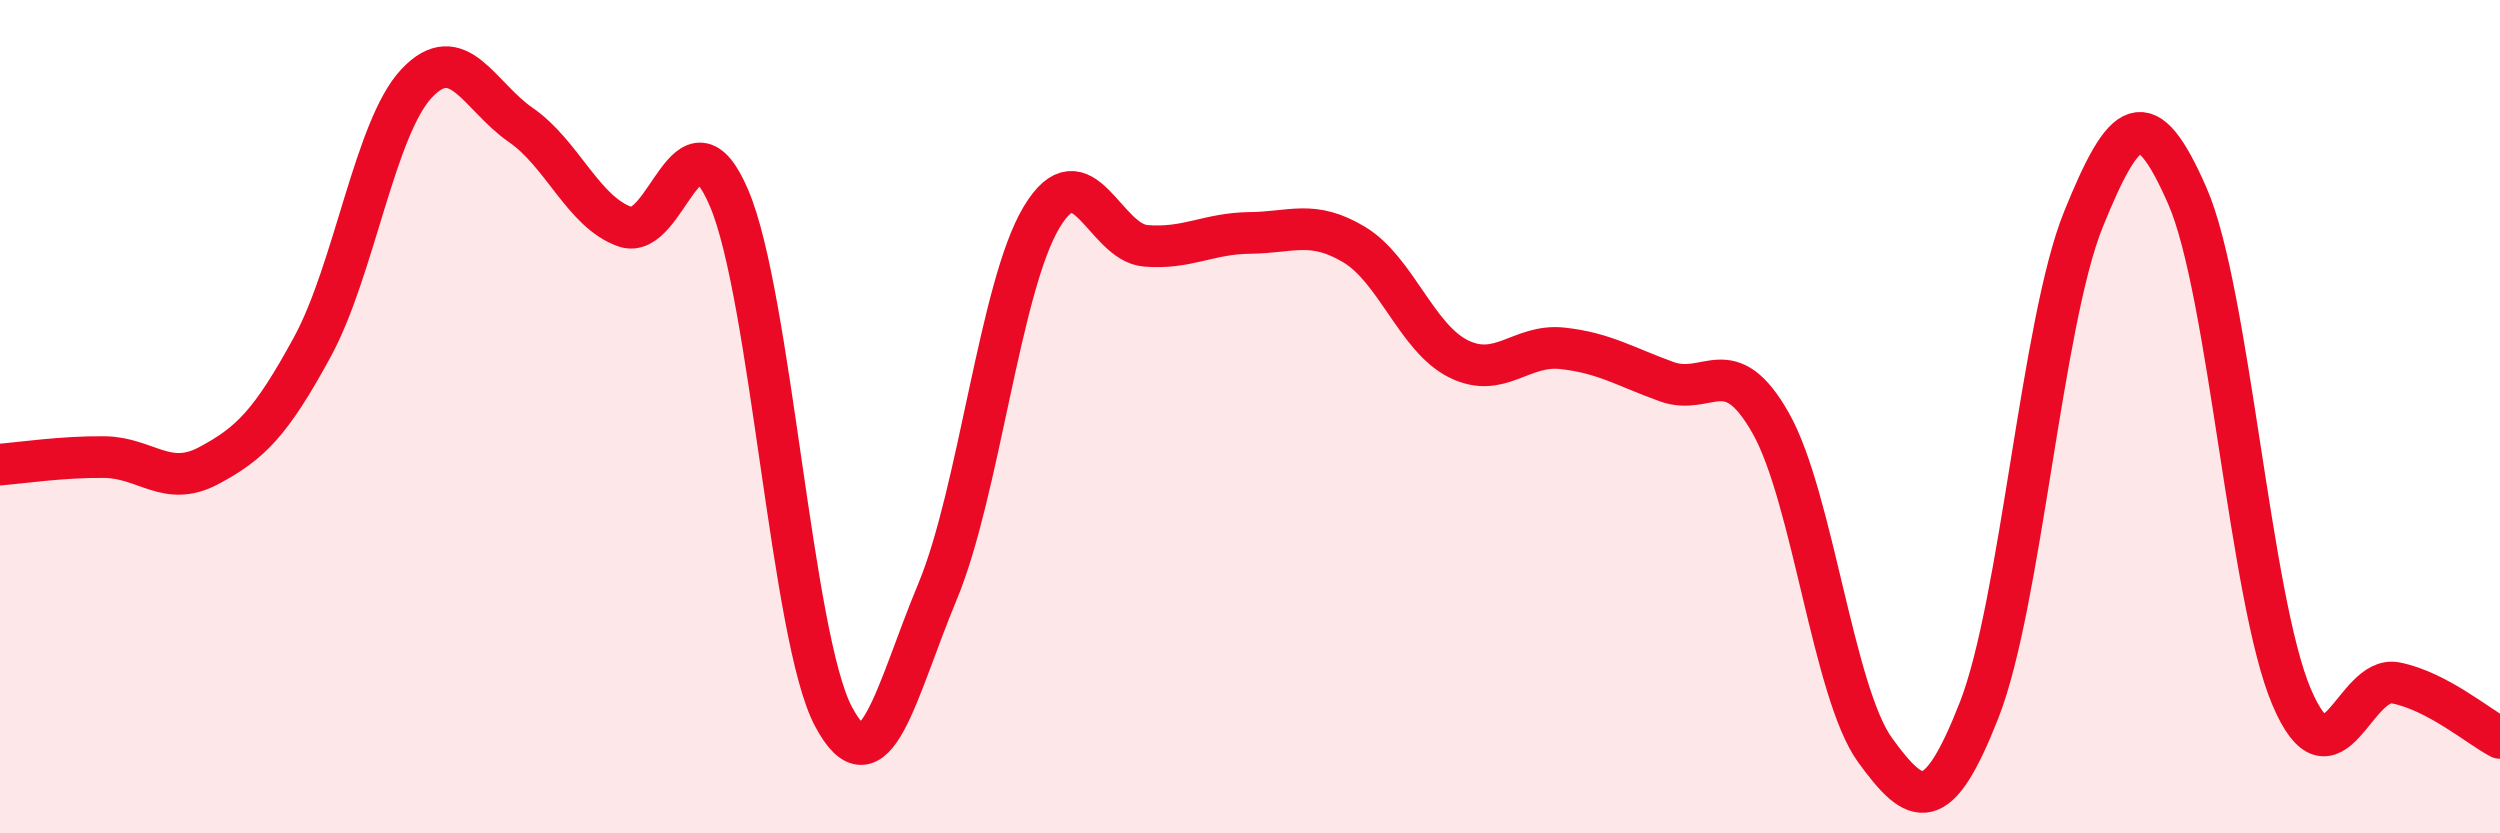 
    <svg width="60" height="20" viewBox="0 0 60 20" xmlns="http://www.w3.org/2000/svg">
      <path
        d="M 0,11.15 C 0.5,11.11 1.5,10.96 2.5,10.97 C 3.5,10.98 4,11.71 5,11.18 C 6,10.65 6.5,10.16 7.5,8.32 C 8.5,6.48 9,3.06 10,2 C 11,0.94 11.5,2.31 12.5,3 C 13.5,3.69 14,5.09 15,5.44 C 16,5.79 16.5,2.41 17.5,4.76 C 18.5,7.11 19,15.3 20,17.19 C 21,19.08 21.5,16.6 22.5,14.2 C 23.5,11.8 24,6.87 25,5.21 C 26,3.55 26.5,5.82 27.5,5.9 C 28.5,5.98 29,5.6 30,5.59 C 31,5.58 31.5,5.27 32.5,5.87 C 33.5,6.47 34,8.11 35,8.61 C 36,9.11 36.5,8.25 37.5,8.36 C 38.5,8.47 39,8.8 40,9.16 C 41,9.52 41.5,8.39 42.5,10.16 C 43.5,11.93 44,16.62 45,18 C 46,19.38 46.5,19.59 47.5,17.04 C 48.5,14.49 49,7.74 50,5.27 C 51,2.8 51.5,2.42 52.5,4.71 C 53.5,7 54,14.39 55,16.73 C 56,19.07 56.5,16.19 57.5,16.39 C 58.5,16.59 59.5,17.45 60,17.71L60 20L0 20Z"
        fill="#EB0A25"
        opacity="0.1"
        stroke-linecap="round"
        stroke-linejoin="round"
      />
      <path
        d="M 0,11.15 C 0.5,11.11 1.5,10.96 2.5,10.97 C 3.5,10.98 4,11.71 5,11.18 C 6,10.65 6.5,10.16 7.5,8.32 C 8.5,6.48 9,3.06 10,2 C 11,0.94 11.5,2.31 12.5,3 C 13.5,3.69 14,5.09 15,5.44 C 16,5.79 16.5,2.41 17.5,4.76 C 18.5,7.11 19,15.3 20,17.19 C 21,19.08 21.5,16.6 22.5,14.2 C 23.5,11.8 24,6.87 25,5.21 C 26,3.55 26.5,5.82 27.5,5.9 C 28.5,5.98 29,5.6 30,5.59 C 31,5.58 31.5,5.27 32.5,5.87 C 33.5,6.47 34,8.11 35,8.61 C 36,9.11 36.5,8.25 37.5,8.36 C 38.5,8.47 39,8.8 40,9.16 C 41,9.52 41.5,8.39 42.5,10.16 C 43.5,11.93 44,16.62 45,18 C 46,19.38 46.5,19.59 47.5,17.04 C 48.5,14.49 49,7.74 50,5.27 C 51,2.8 51.5,2.42 52.5,4.71 C 53.5,7 54,14.39 55,16.73 C 56,19.07 56.5,16.19 57.5,16.39 C 58.5,16.59 59.5,17.45 60,17.71"
        stroke="#EB0A25"
        stroke-width="1"
        fill="none"
        stroke-linecap="round"
        stroke-linejoin="round"
      />
    </svg>
  